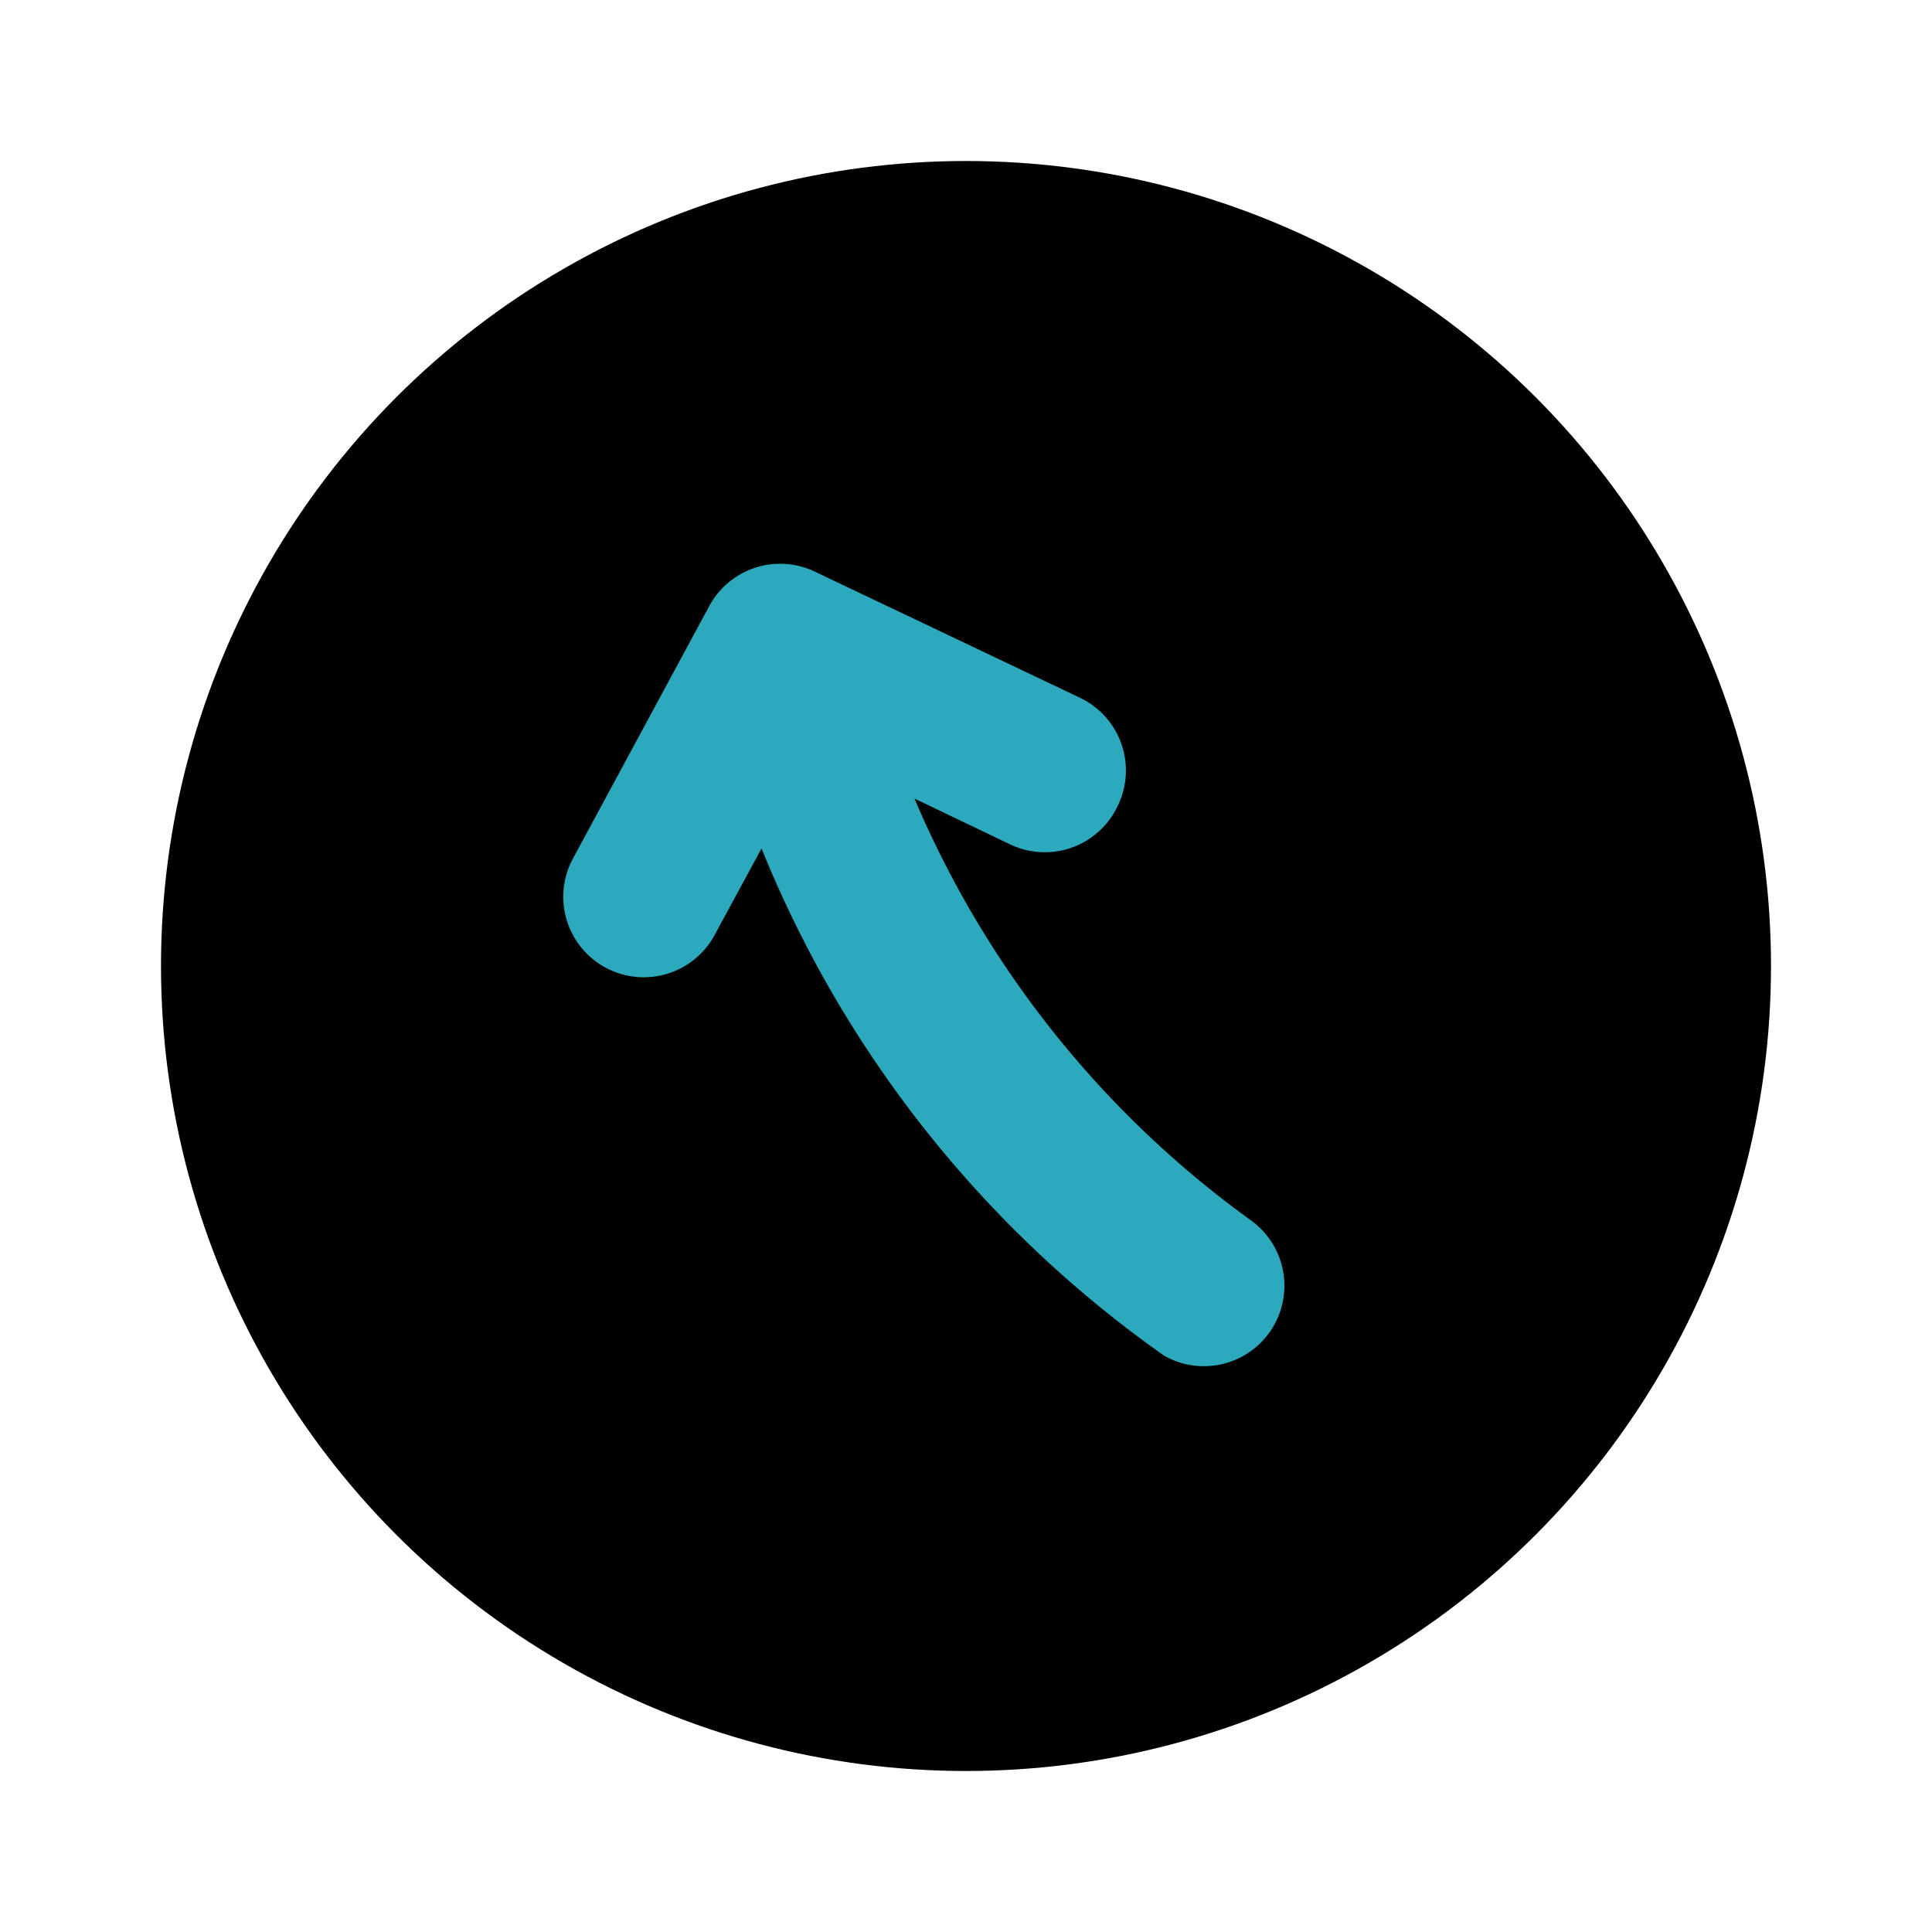 <?xml version="1.0" encoding="utf-8"?><!-- Uploaded to: SVG Repo, www.svgrepo.com, Generator: SVG Repo Mixer Tools -->
<svg fill="#000000" width="800px" height="800px" viewBox="0 0 24 24" id="curve-arrow-up-circle" data-name="Flat Color" xmlns="http://www.w3.org/2000/svg" class="icon flat-color"><circle id="primary" cx="12" cy="12" r="10" style="fill: rgb(0, 0, 0);"></circle><path id="secondary" d="M15.54,15.16a12.45,12.45,0,0,1-4.18-5.24l1.19.57A1,1,0,0,0,13.89,10a1,1,0,0,0-.47-1.33L10.12,7.1a1,1,0,0,0-1.31.43L7.12,10.66A1,1,0,0,0,8,12.14a1,1,0,0,0,.88-.53l.58-1.07a14.24,14.24,0,0,0,5,6.3,1,1,0,0,0,1.08-1.68Z" style="fill: rgb(44, 169, 188);"></path></svg>